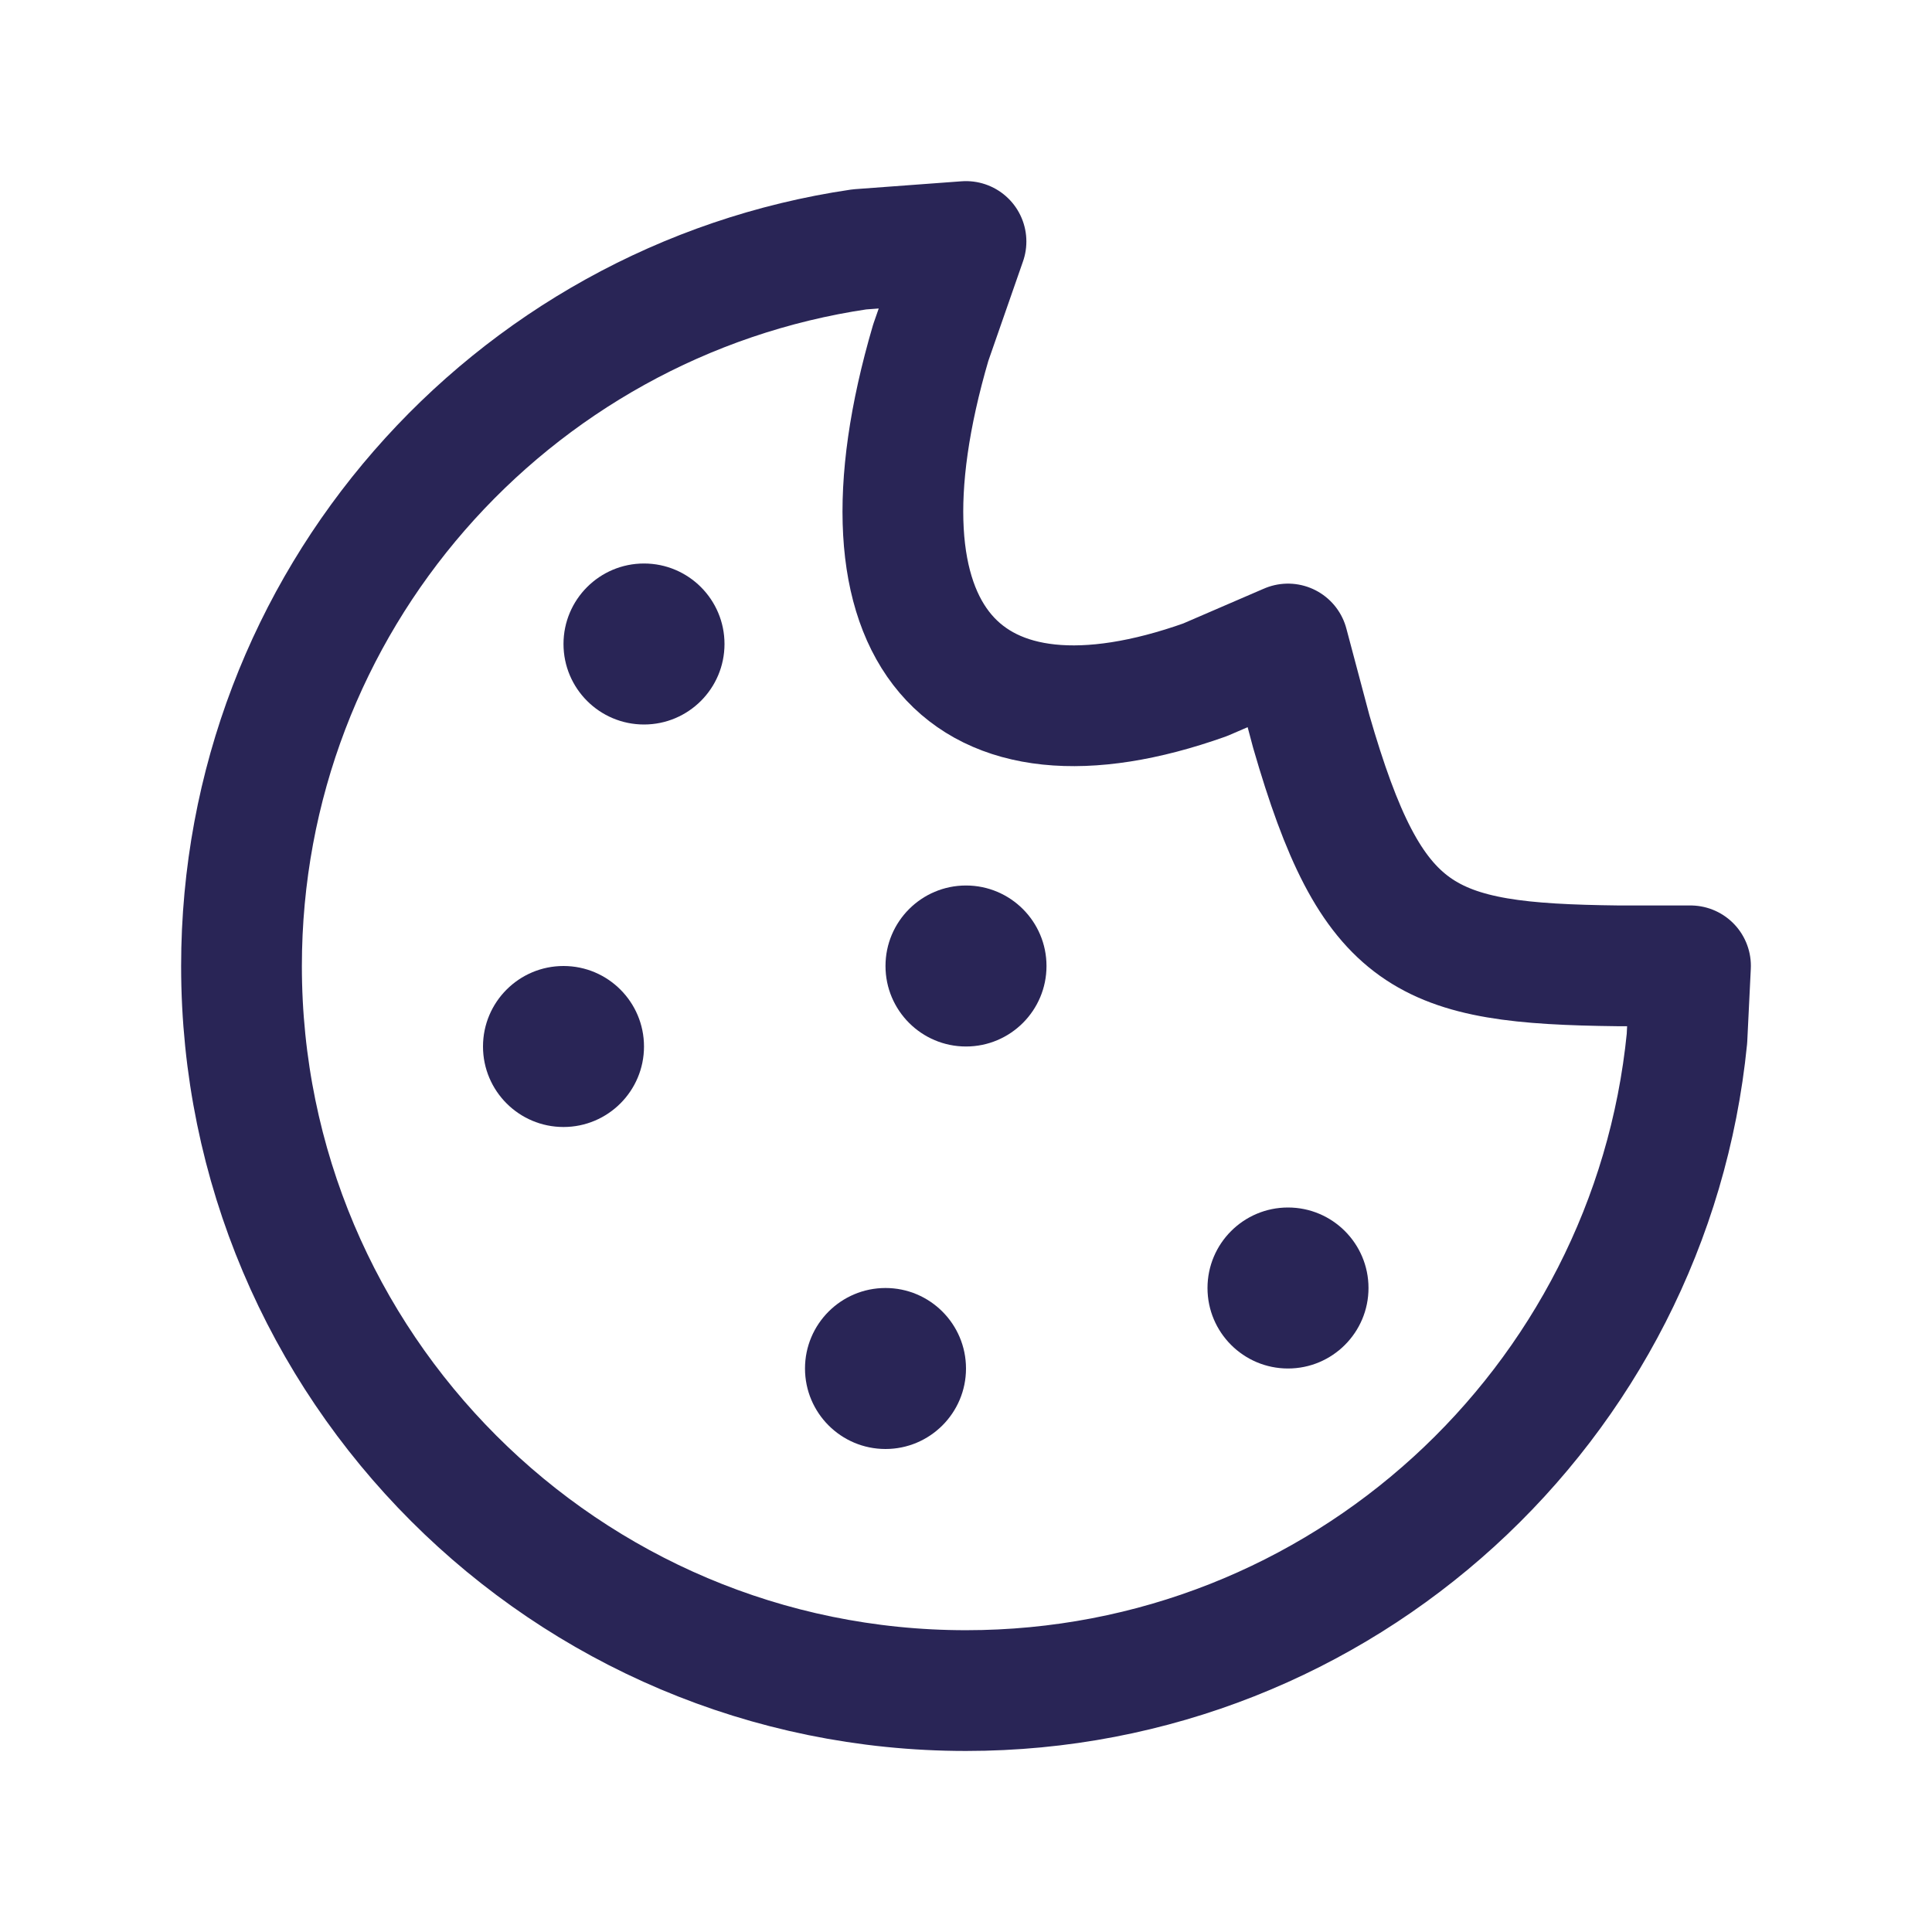 <svg width="24" height="24" viewBox="0 0 24 24" fill="none" xmlns="http://www.w3.org/2000/svg">
<path d="M12 21.001C16.667 21.001 20.505 17.448 20.956 12.9L21 11.998H20.1C17.701 11.97 17.044 11.7 16.289 9.087L16 8L14.969 8.445C11.993 9.502 10.488 7.922 11.562 4.257L12 3L10.675 3.098C6.333 3.738 3 7.48 3 12.001C3 16.971 7.029 21.001 12 21.001Z" stroke="#292556" stroke-width="1.5" stroke-linejoin="round"/>
<path d="M9 8C9 8.552 8.552 9 8 9C7.448 9 7 8.552 7 8C7 7.448 7.448 7 8 7C8.552 7 9 7.448 9 8Z" fill="#292556"/>
<path d="M8 13C8 13.552 7.552 14 7 14C6.448 14 6 13.552 6 13C6 12.448 6.448 12 7 12C7.552 12 8 12.448 8 13Z" fill="#292556"/>
<path d="M13 12C13 12.552 12.552 13 12 13C11.448 13 11 12.552 11 12C11 11.448 11.448 11 12 11C12.552 11 13 11.448 13 12Z" fill="#292556"/>
<path d="M12 17C12 17.552 11.552 18 11 18C10.448 18 10 17.552 10 17C10 16.448 10.448 16 11 16C11.552 16 12 16.448 12 17Z" fill="#292556"/>
<path d="M17 16C17 16.552 16.552 17 16 17C15.448 17 15 16.552 15 16C15 15.448 15.448 15 16 15C16.552 15 17 15.448 17 16Z" fill="#292556"/>
</svg>
